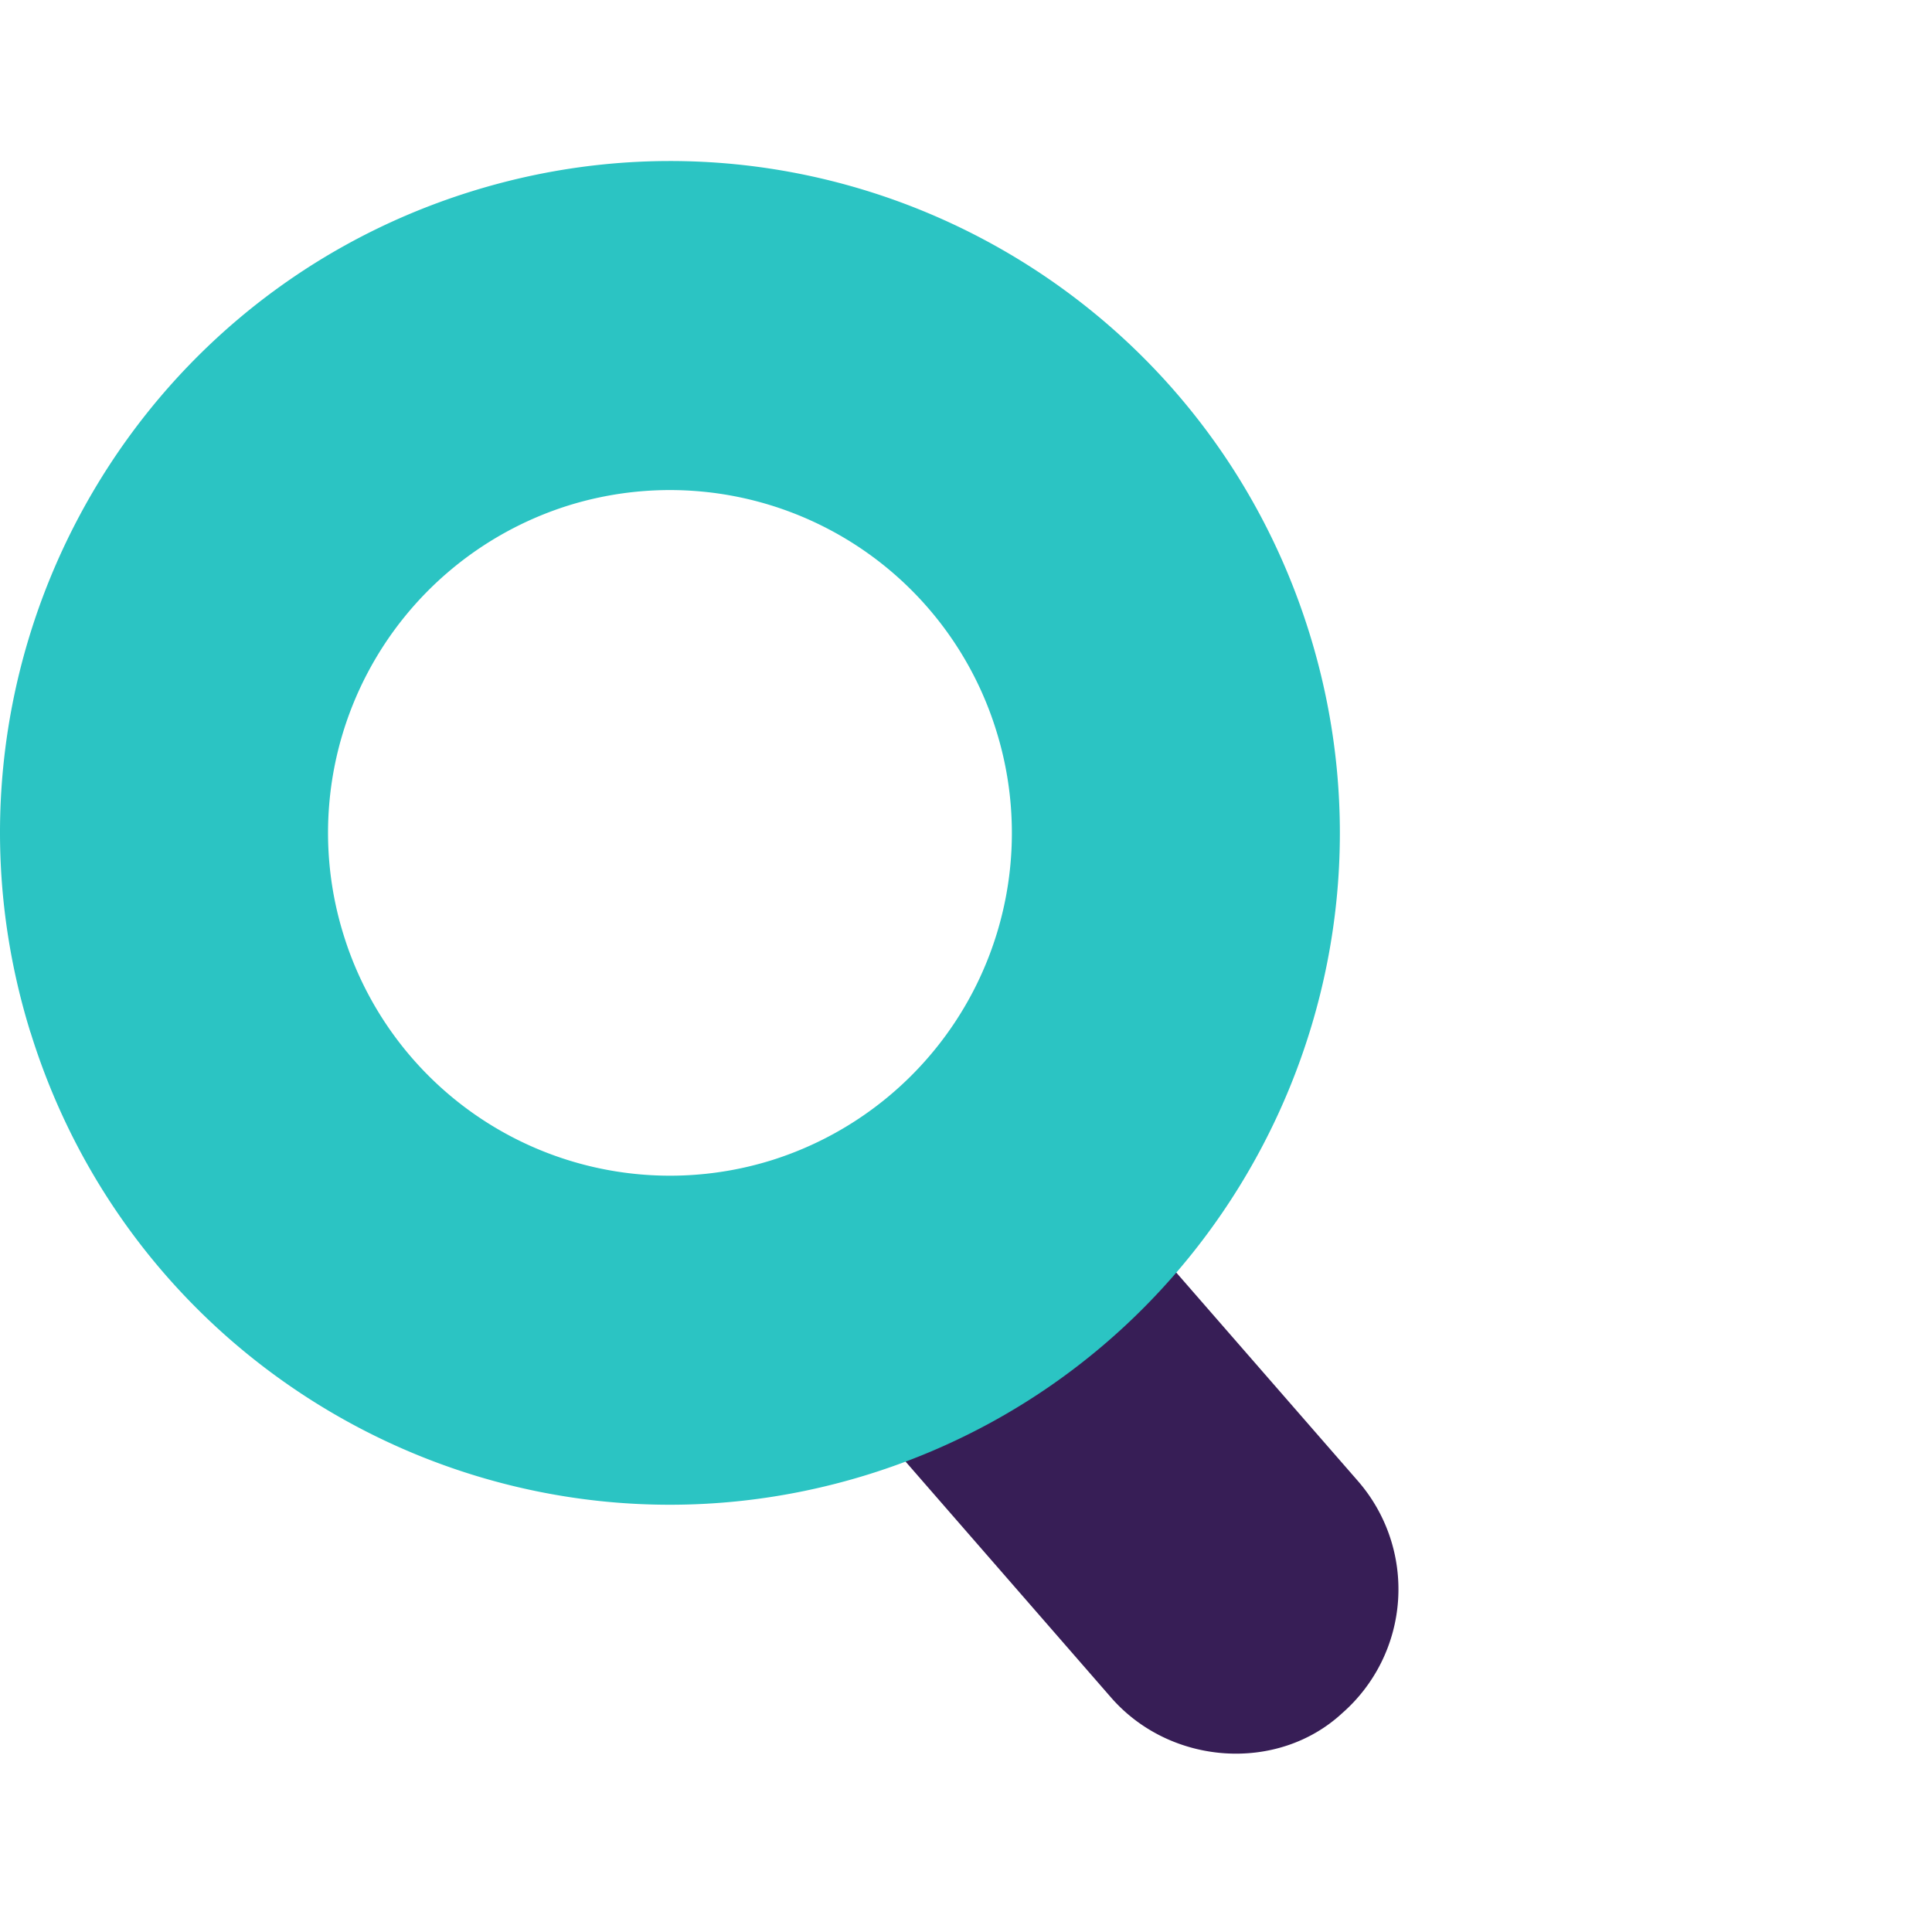 <svg viewBox="0 0 24 24" fill="none" xmlns="http://www.w3.org/2000/svg"><path d="M14.322 15.475c-.74-.85-2.027-.936-2.837-.194a2.017 2.017 0 0 0-.23 2.882l2.546 2.923c.74.85 2.075.936 2.874.194a2.046 2.046 0 0 0 .193-2.883l-2.546-2.922Z" fill="#371E56"/><path fill-rule="evenodd" clip-rule="evenodd" d="M12.377 9.08a4.244 4.244 0 0 0-5.318-2.8 4.261 4.261 0 0 0-2.791 5.333 4.244 4.244 0 0 0 5.317 2.8 4.261 4.261 0 0 0 2.792-5.333ZM.379 12.827C-.988 8.427 1.46 3.75 5.849 2.38c4.386-1.37 9.05 1.085 10.417 5.485 1.366 4.4-1.083 9.077-5.47 10.448C6.41 19.683 1.745 17.227.38 12.827Z" fill="#2BC4C3"/></svg>
